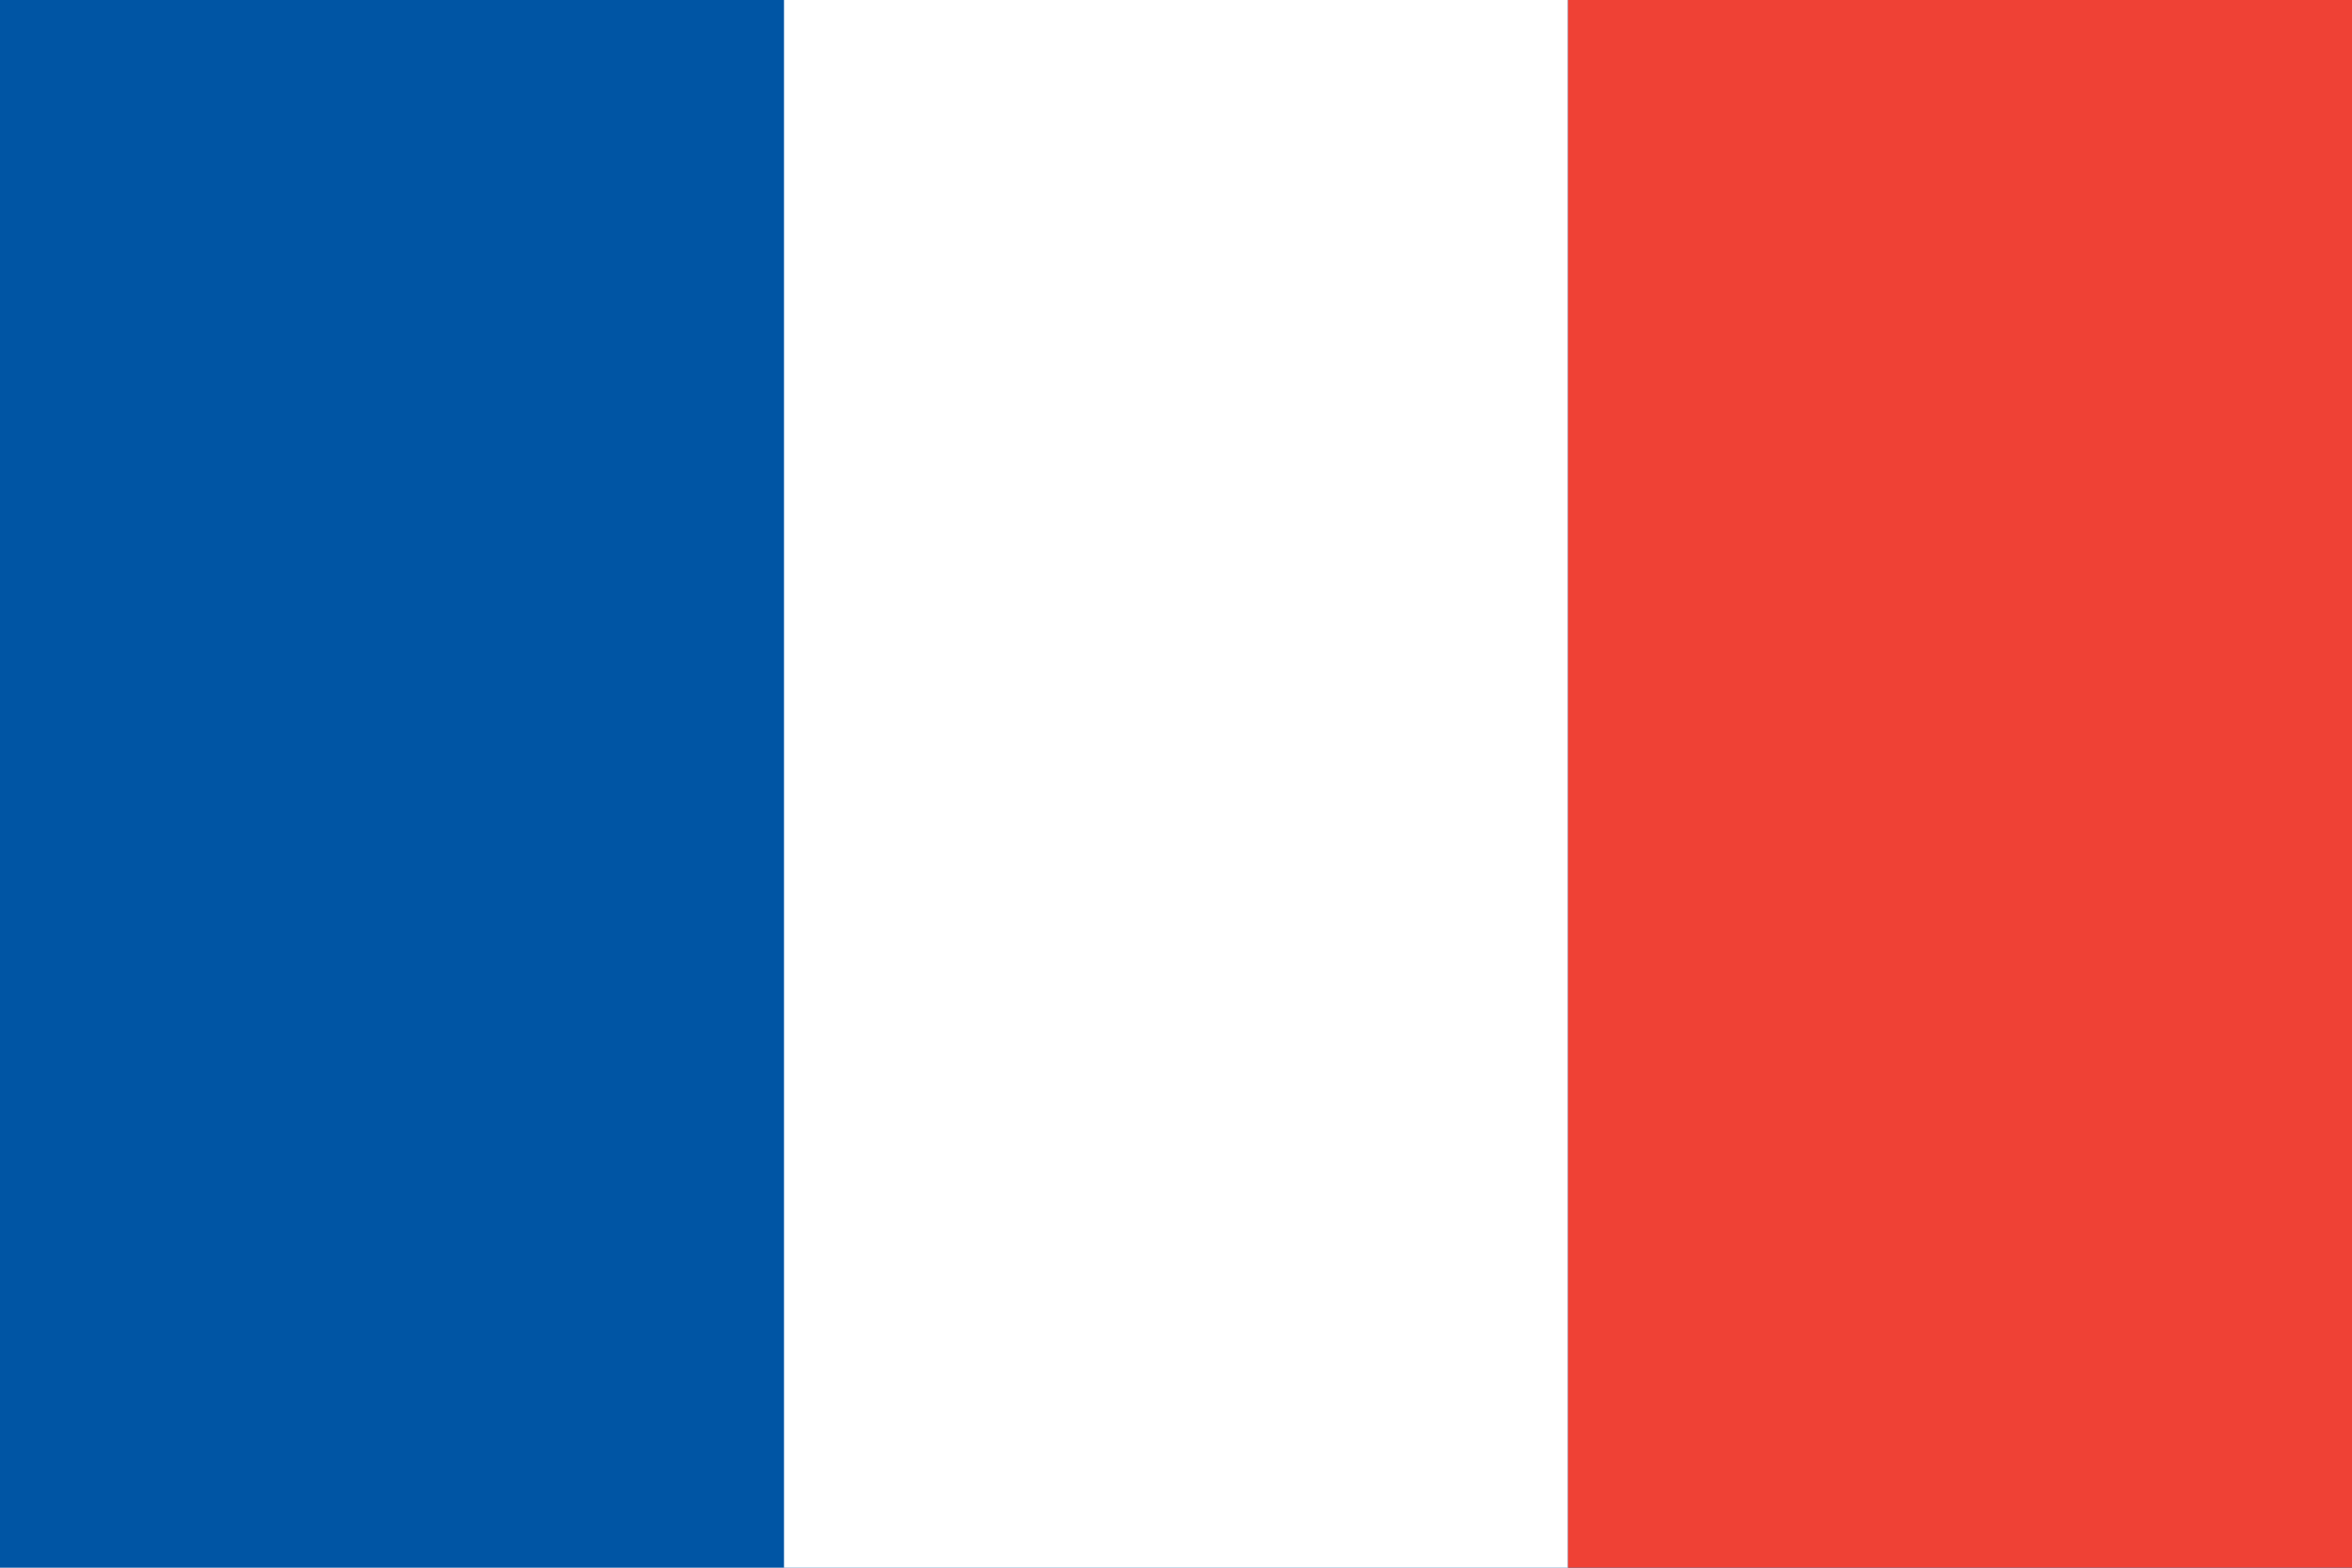 <svg xmlns="http://www.w3.org/2000/svg" viewBox="0 0 24 16" width="24" height="16" role="img" aria-hidden="true">
  <rect width="24" height="16" fill="#0055a4"/>
  <rect x="8" width="8" height="16" fill="#fff"/>
  <rect x="16" width="8" height="16" fill="#ef4135"/>
</svg>
